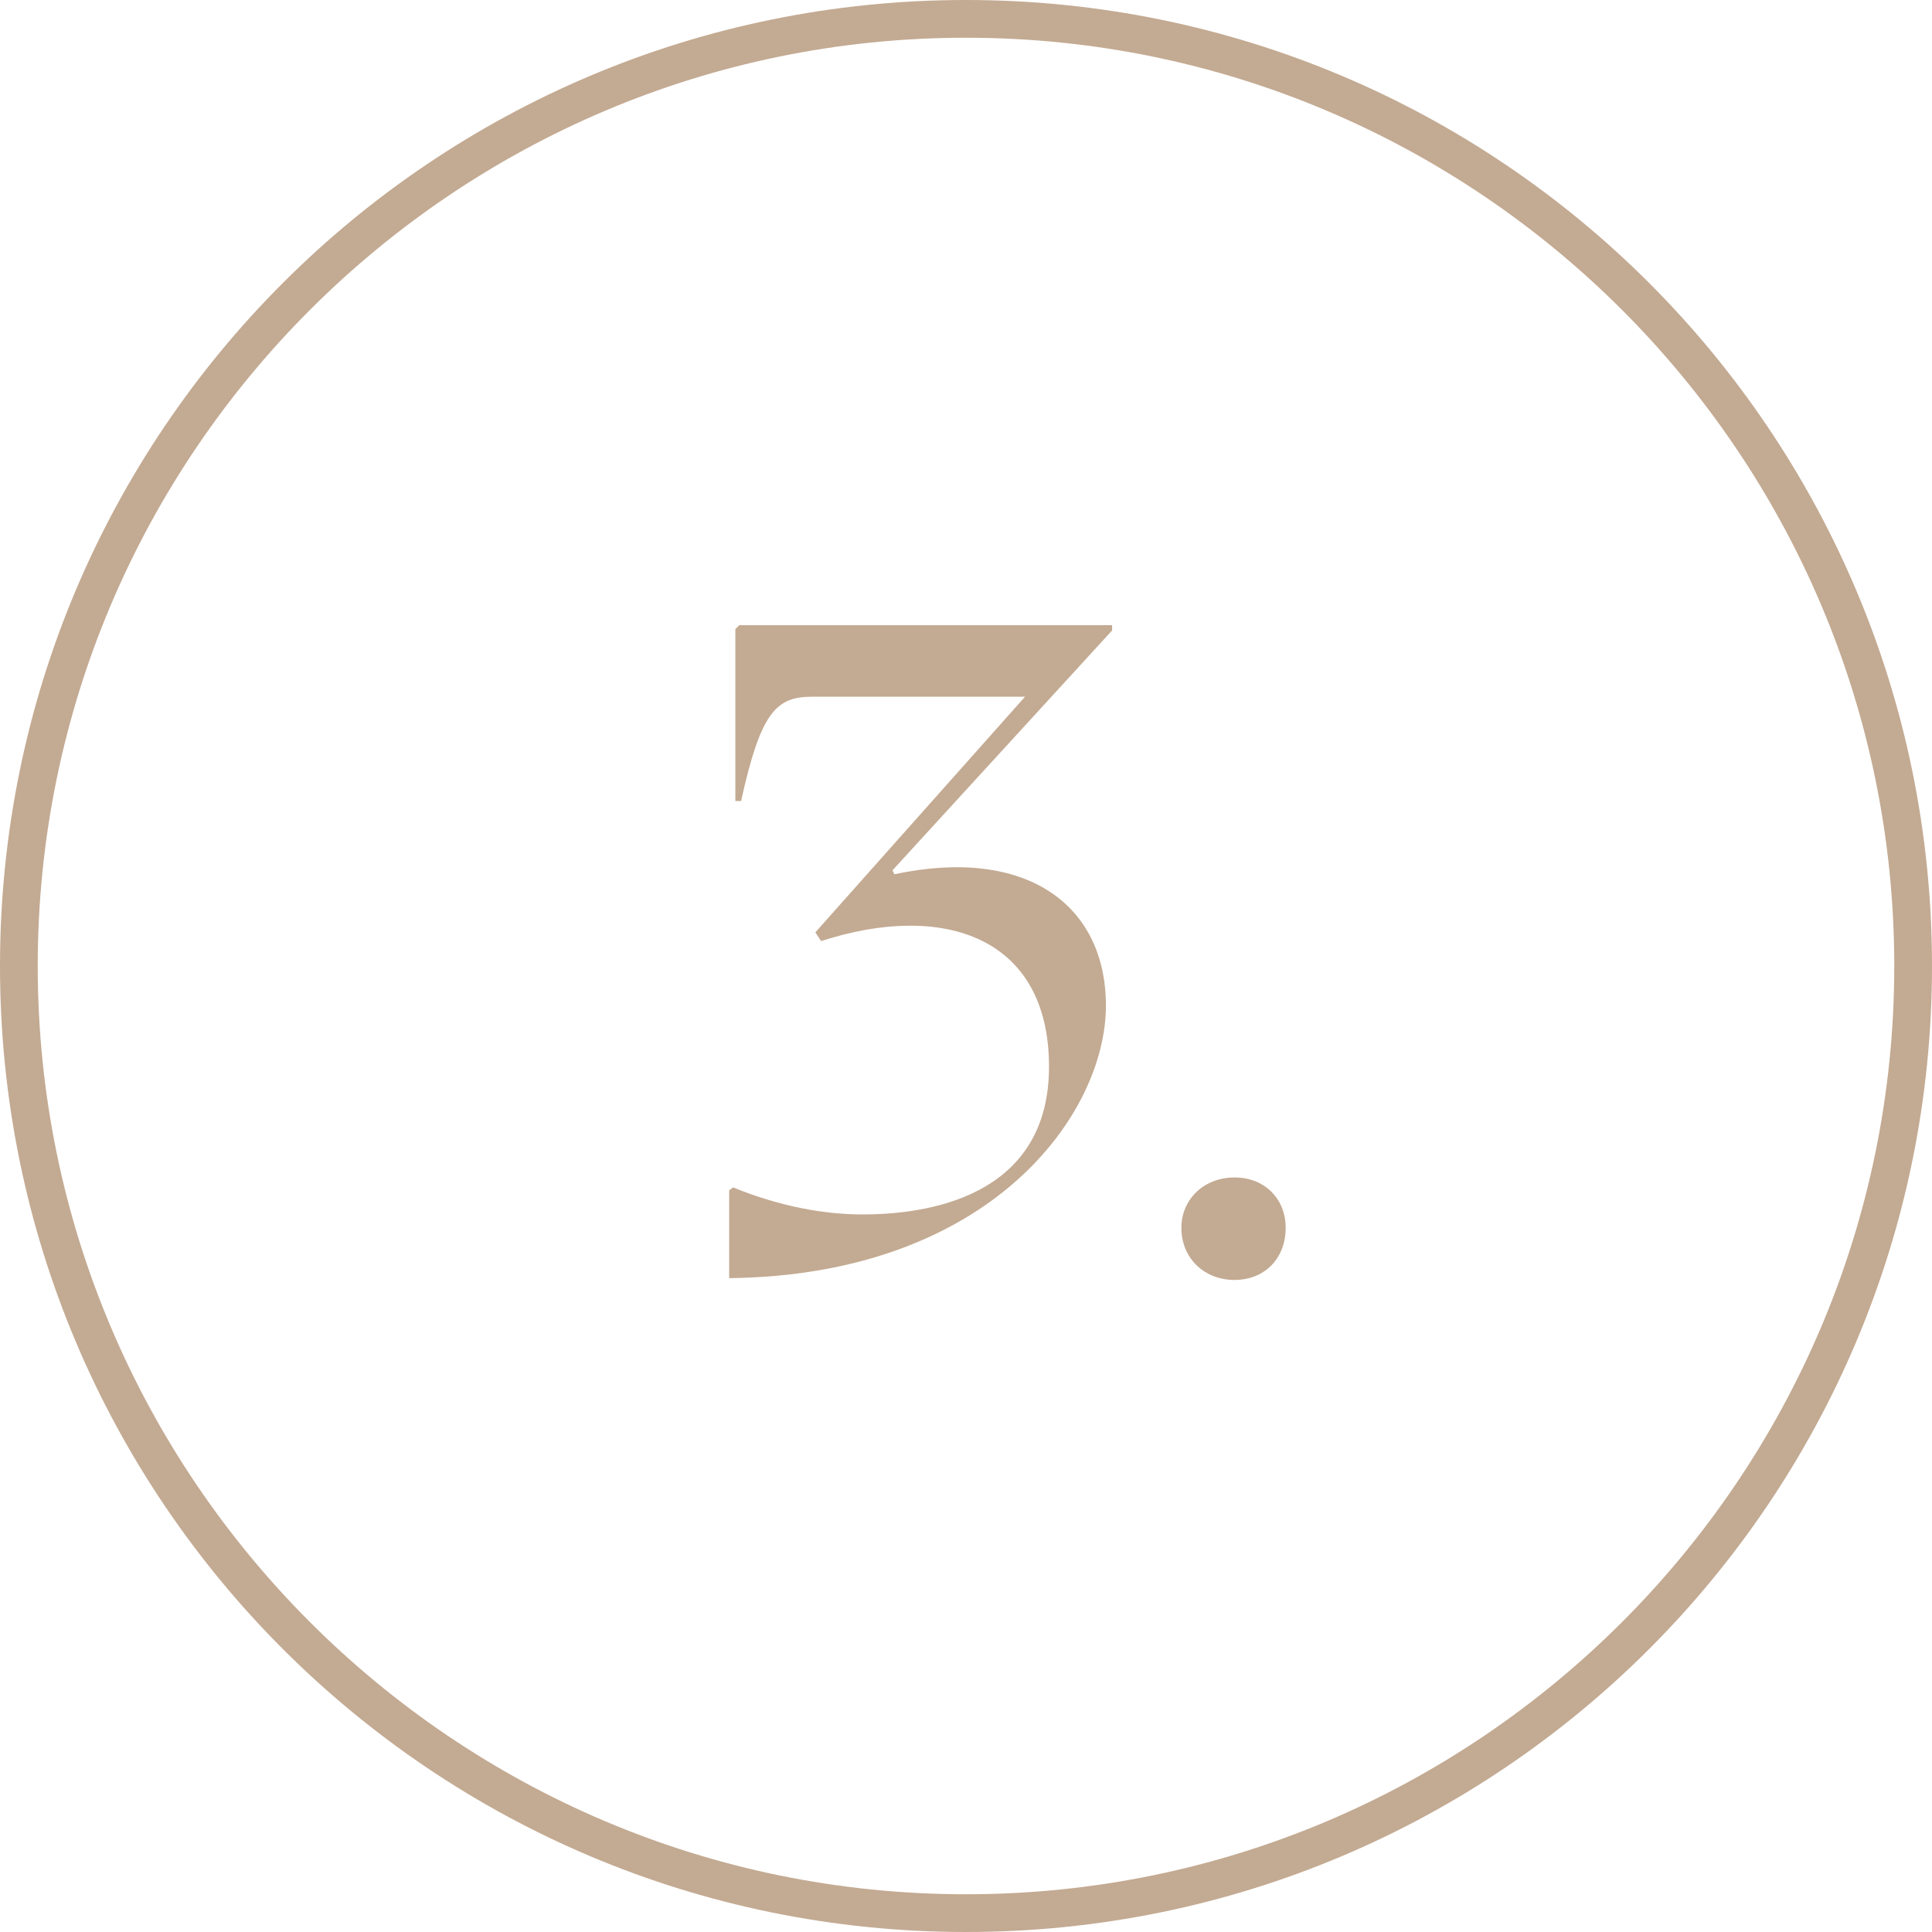 <?xml version="1.0" encoding="UTF-8"?> <svg xmlns="http://www.w3.org/2000/svg" width="128" height="128" viewBox="0 0 128 128"><defs><style>.cls-1{fill:#c3aa92;}</style></defs><g id="_KREISE_"><path class="cls-1" d="M64,2.5c33.91,0,61.5,27.59,61.5,61.5s-27.59,61.5-61.5,61.5S2.5,97.91,2.5,64,30.09,2.5,64,2.5m0-2.5C28.65,0,0,28.65,0,64s28.65,64,64,64,64-28.65,64-64S99.35,0,64,0h0Z"></path></g><g id="ICONS_Kopie"><g><path class="cls-1" d="M73.66,41.79l-14.53,15.87,.13,.26c8.77-1.86,14.01,2.05,14.01,8.71,0,7.17-7.62,17.85-24.96,18.05v-5.82l.26-.19c3.14,1.28,6.08,1.79,8.58,1.79,5.31,0,12.35-1.73,12.35-9.79,0-8.64-7.04-10.94-15.1-8.32l-.38-.58,13.89-15.61h-14.14c-2.37,0-3.39,1.09-4.67,6.91h-.38v-11.39l.26-.26h24.7v.38Z"></path><path class="cls-1" d="M78.27,81.34c0-1.86,1.47-3.33,3.52-3.33s3.39,1.47,3.39,3.33c0,2.05-1.41,3.46-3.39,3.46s-3.52-1.41-3.52-3.46Z"></path></g></g></svg> 